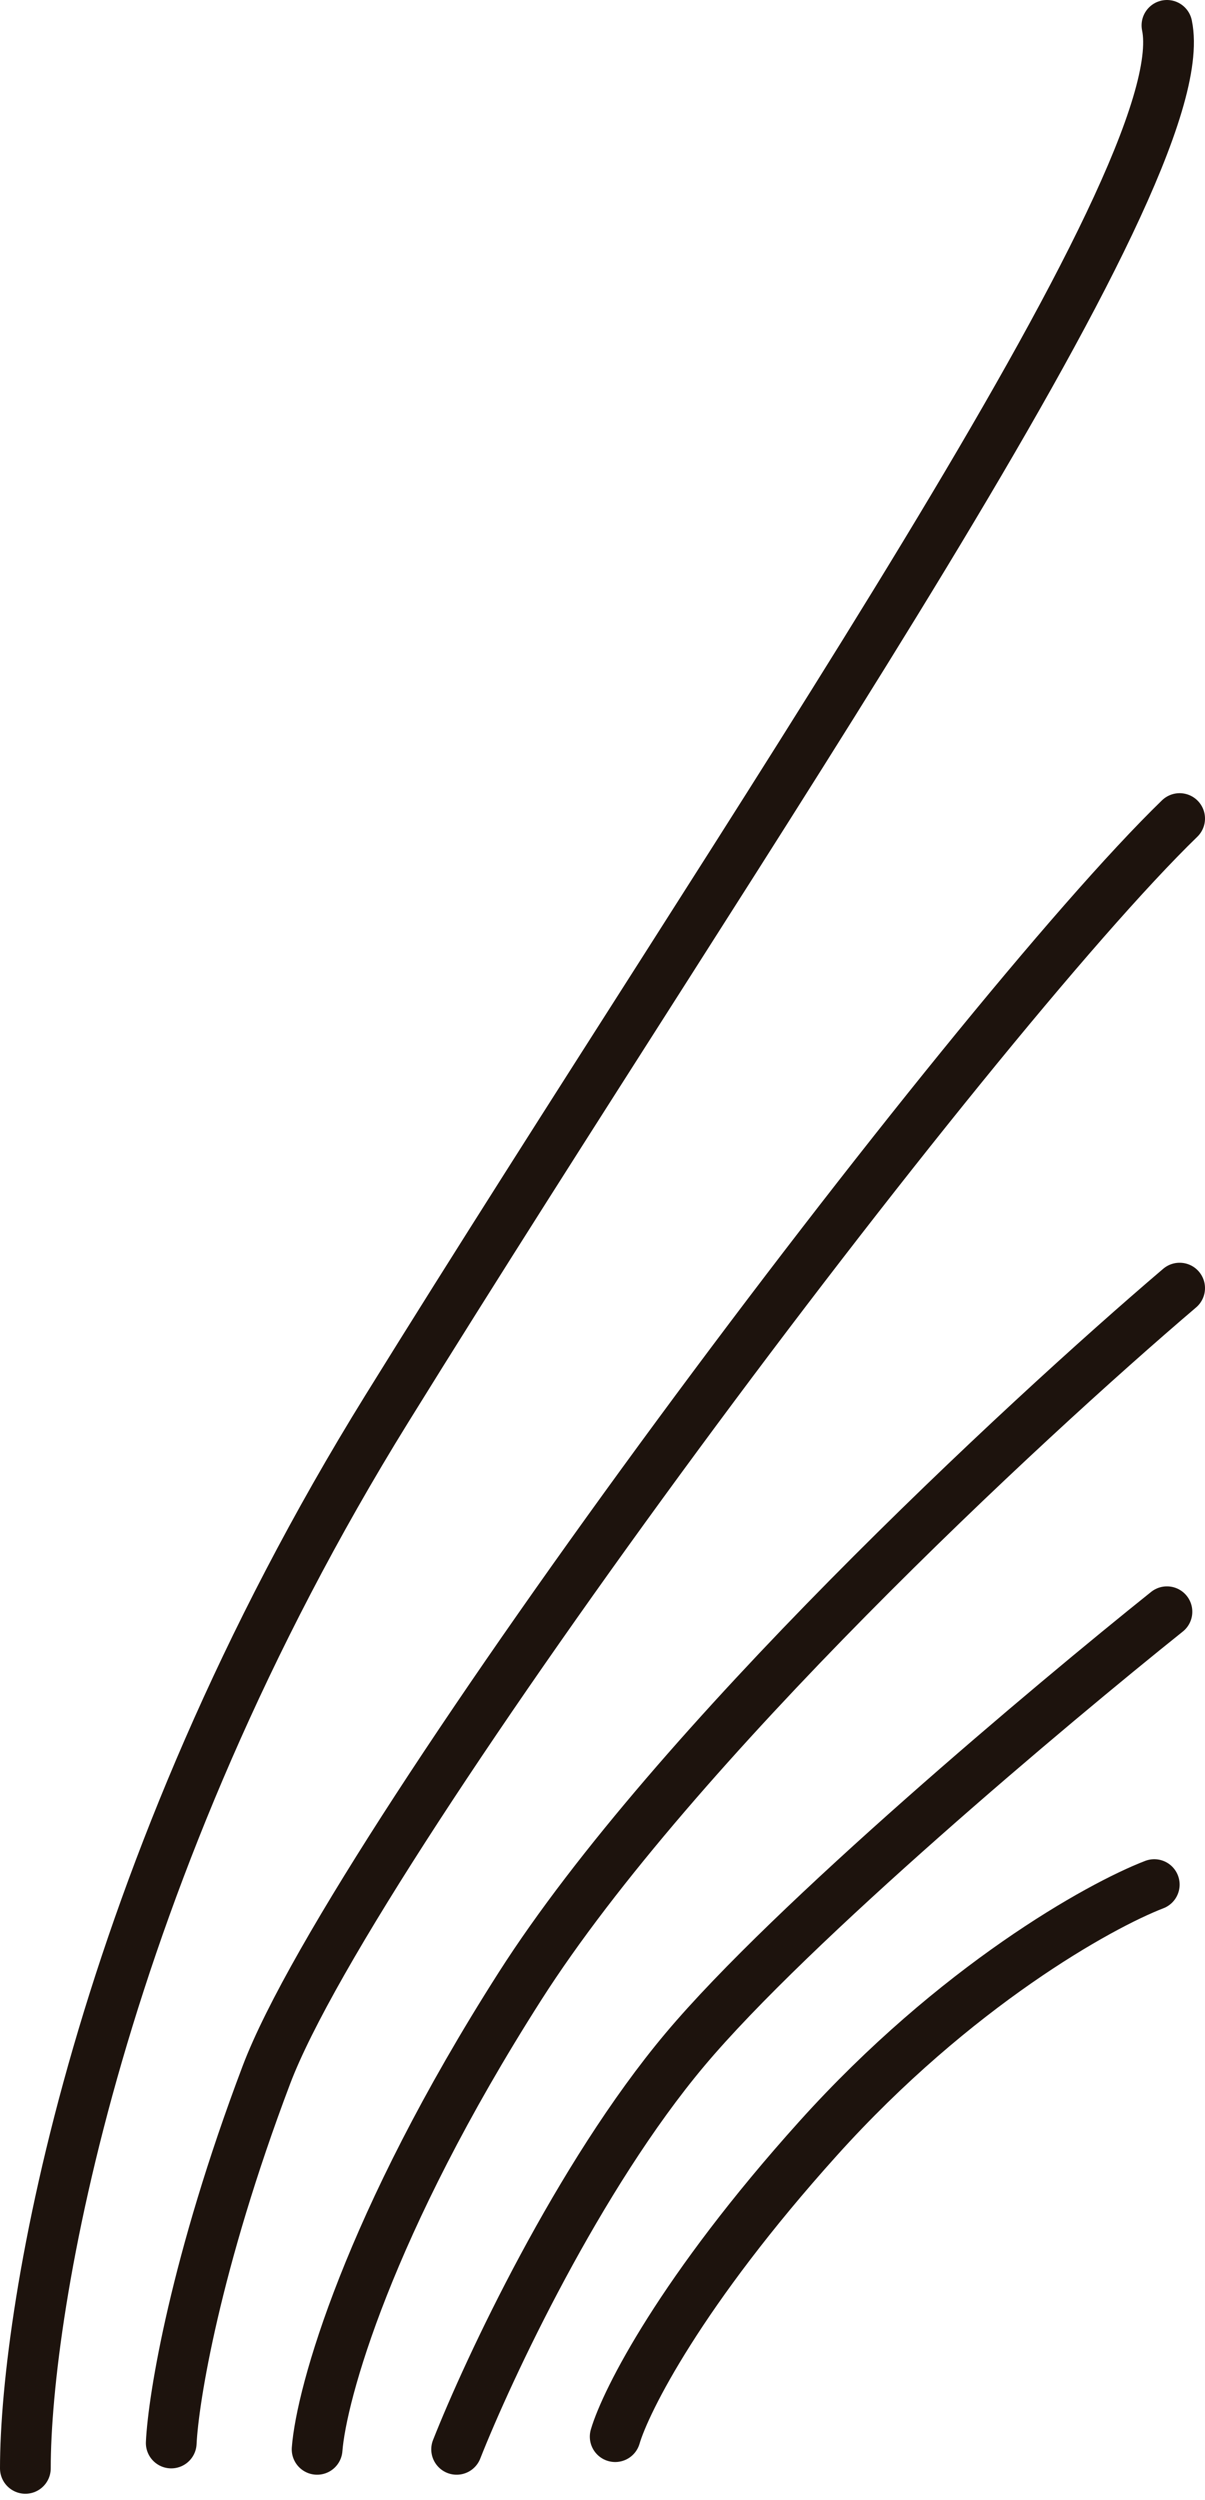 <?xml version="1.0" encoding="UTF-8"?> <svg xmlns="http://www.w3.org/2000/svg" width="95" height="197" viewBox="0 0 95 197" fill="none"><path d="M2 194.5C2 182 7.7 147.8 30.5 111C59 65 94.5 14 92 2" stroke="#1D130D" stroke-width="4" stroke-linecap="round"></path><path d="M13.5 192.5C13.667 189 15.4 178.3 21 163.5C28 145 76.5 80.5 93 64.5" stroke="#1D130D" stroke-width="4" stroke-linecap="round"></path><path d="M25 193C25.333 188.667 29 175.3 41 156.5C53 137.7 80.667 112 93 101.5" stroke="#1D130D" stroke-width="4" stroke-linecap="round"></path><path d="M36 193C38.5 186.667 45.6 171.5 54 161.5C62.4 151.5 82.833 134.333 92 127" stroke="#1D130D" stroke-width="4" stroke-linecap="round"></path><path d="M48.5 192C49.333 189.167 53.7 180.5 64.5 168.5C75.3 156.5 86.667 150.167 91 148.5" stroke="#1D130D" stroke-width="4" stroke-linecap="round"></path></svg> 